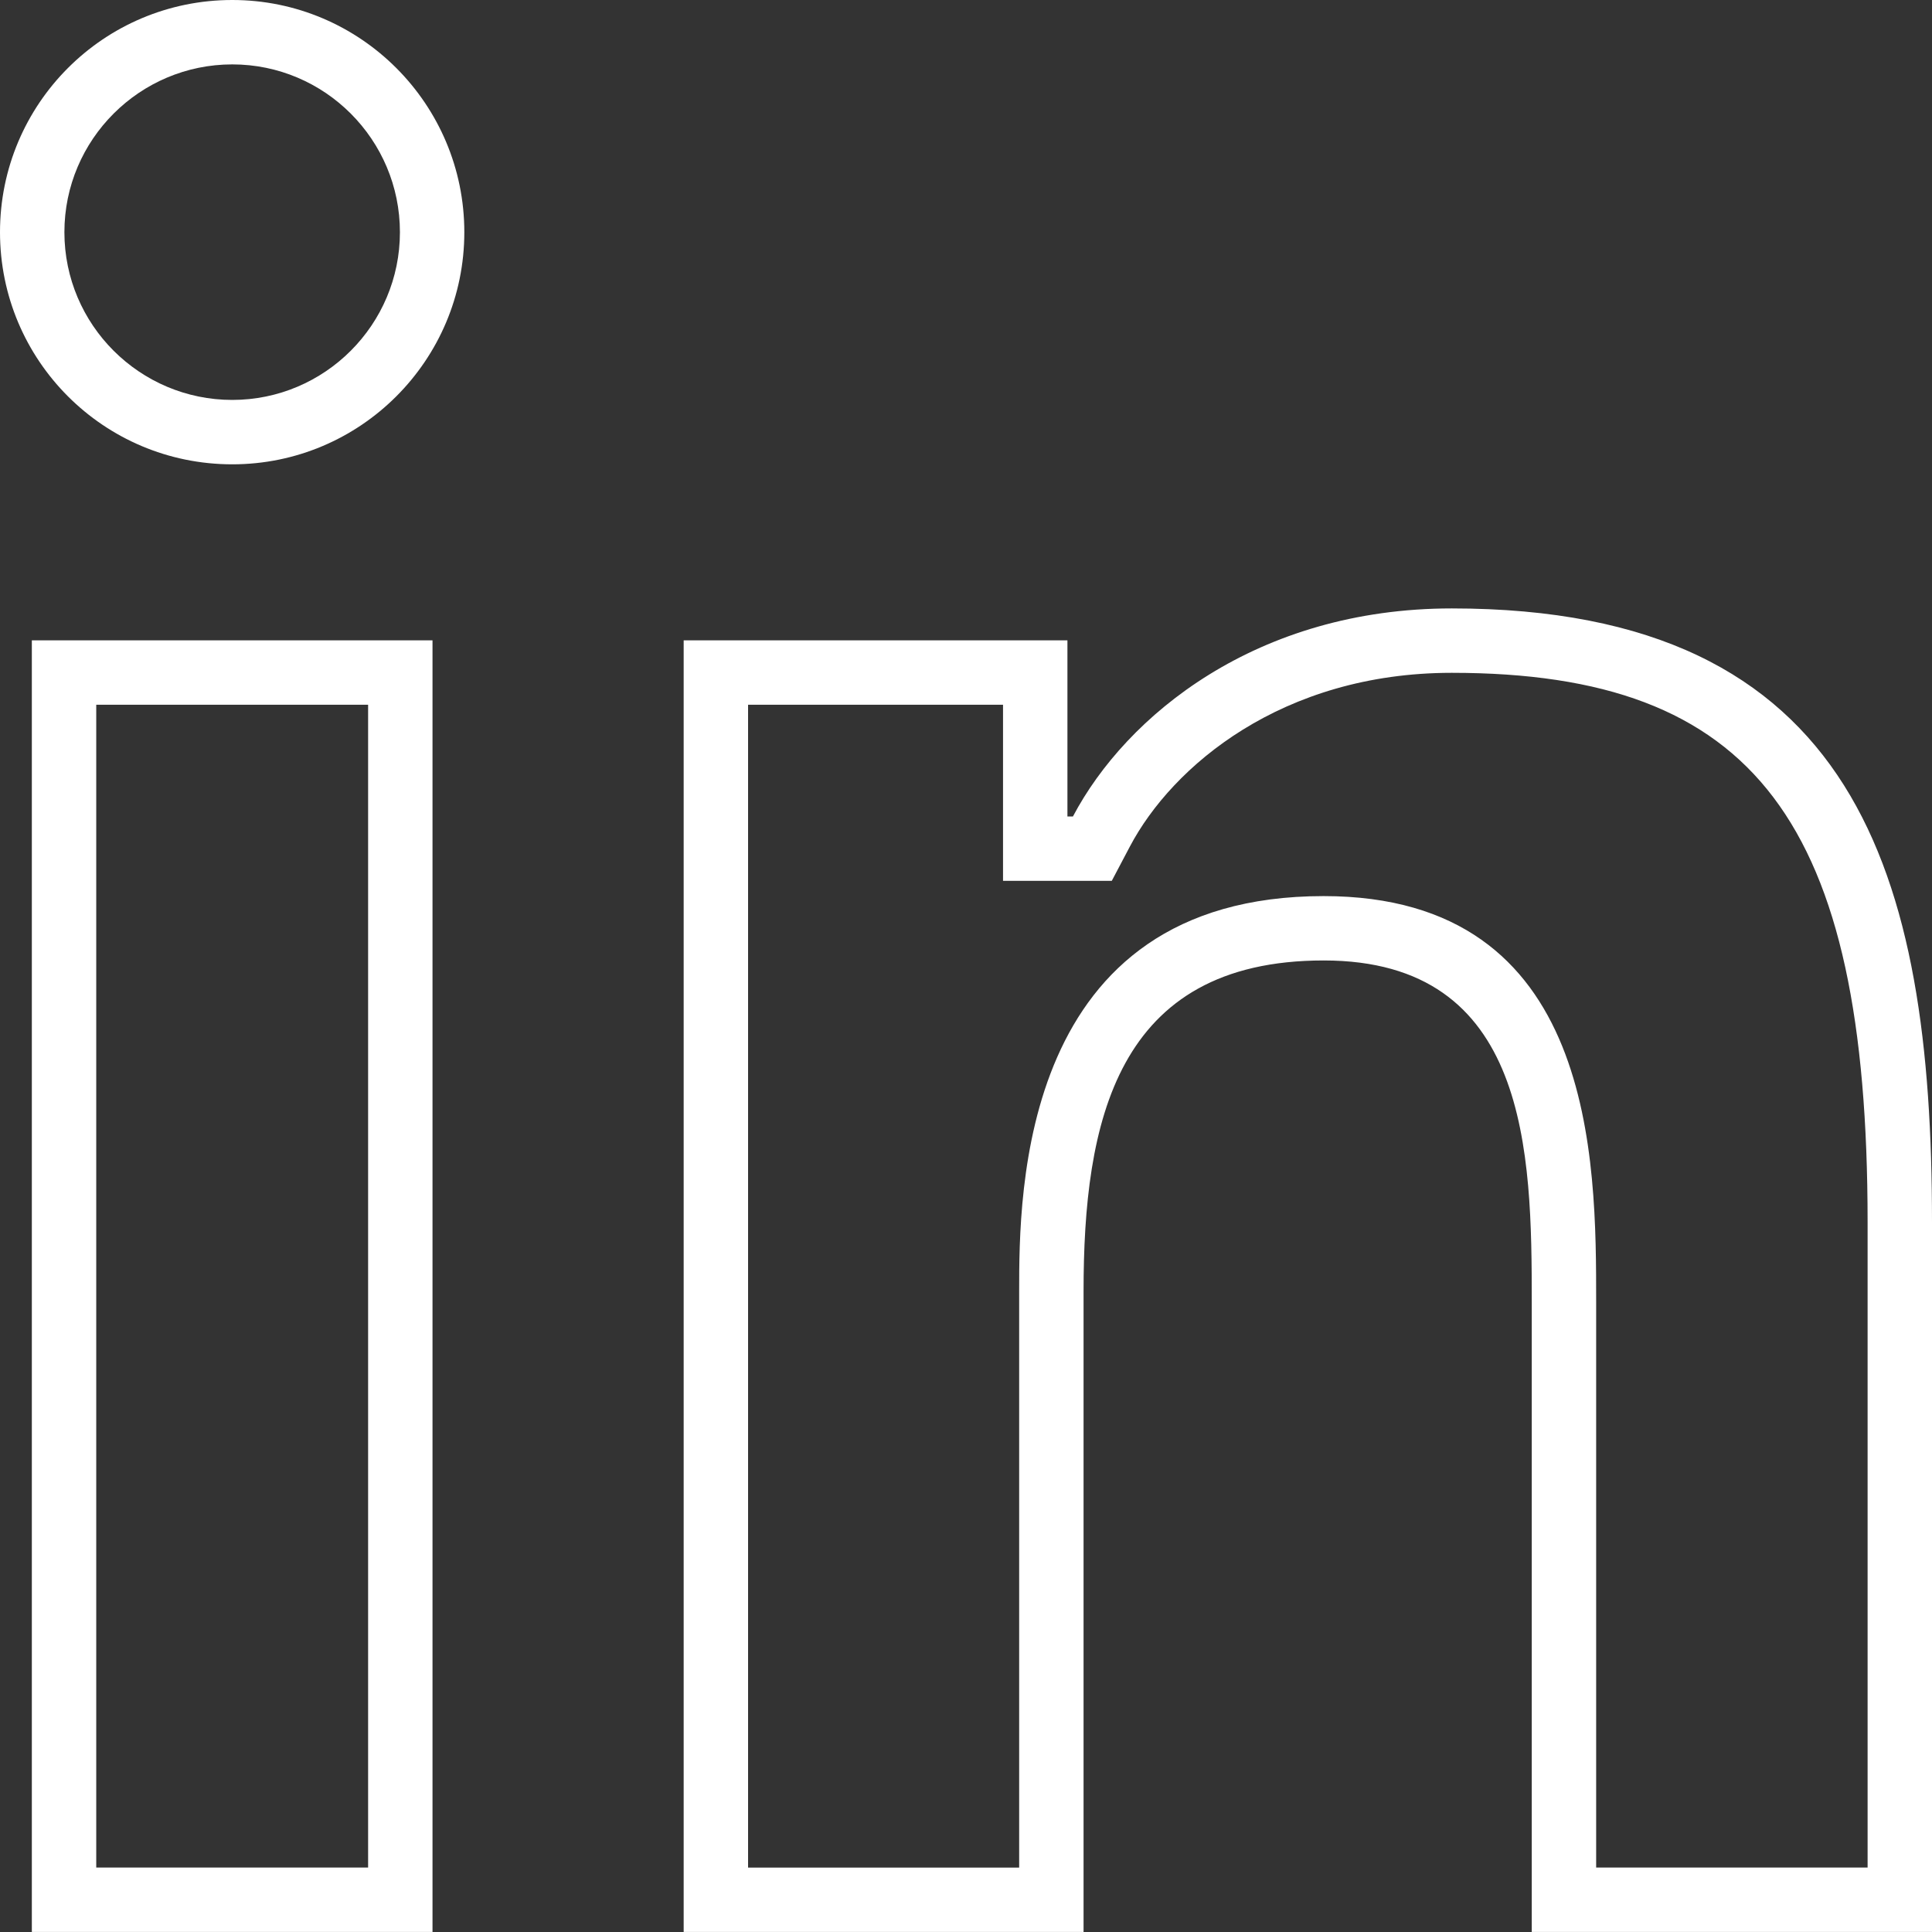 <?xml version="1.0" encoding="utf-8"?>
<!-- Generator: Adobe Illustrator 14.0.0, SVG Export Plug-In . SVG Version: 6.00 Build 43363)  -->
<!DOCTYPE svg PUBLIC "-//W3C//DTD SVG 1.1//EN" "http://www.w3.org/Graphics/SVG/1.1/DTD/svg11.dtd">
<svg version="1.1" id="Calque_1" xmlns="http://www.w3.org/2000/svg" xmlns:xlink="http://www.w3.org/1999/xlink" x="0px" y="0px"
	 width="60px" height="60px" viewBox="0 0 60 60" enable-background="new 0 0 60 60" xml:space="preserve">
<rect x="0" y="0" width="60" height="60" fill="#333333" stroke="none"/>
<g>
	<path fill="#FFFFFF" d="M0.989,19.887v40.112h12.443V19.887H0.989z M11.433,57.999H2.989V21.887h8.443V57.999z"/>
	<path fill="#FFFFFF" d="M7.214,0C3.22,0,0,3.231,0,7.211s3.22,7.209,7.214,7.209c3.977,0,7.206-3.229,7.206-7.209S11.19,0,7.214,0z
		 M7.214,12.42C4.339,12.42,2,10.083,2,7.211C2,4.337,4.339,2,7.214,2c2.871,0,5.206,2.337,5.206,5.211
		C12.42,10.083,10.085,12.42,7.214,12.42z"/>
	<path fill="#FFFFFF" d="M45.087,18.895c-6.049,0-10.107,3.316-11.766,6.461H33.15v-5.469H21.232v40.112h12.419V40.104
		c0-5.219,0.986-10.276,7.456-10.276c6.381,0,6.463,5.97,6.463,10.608v19.562H60V37.951C60,27.177,57.674,18.895,45.087,18.895z
		 M58,57.999h-8.43V40.437c0-4.406,0-12.608-8.463-12.608c-9.456,0-9.456,9.24-9.456,12.276v17.895h-8.419V21.887h7.918v5.469h3.377
		l0.563-1.067c1.312-2.488,4.717-5.394,9.996-5.394C54.5,20.895,58,25.518,58,37.951V57.999z"/>
</g>
</svg>
